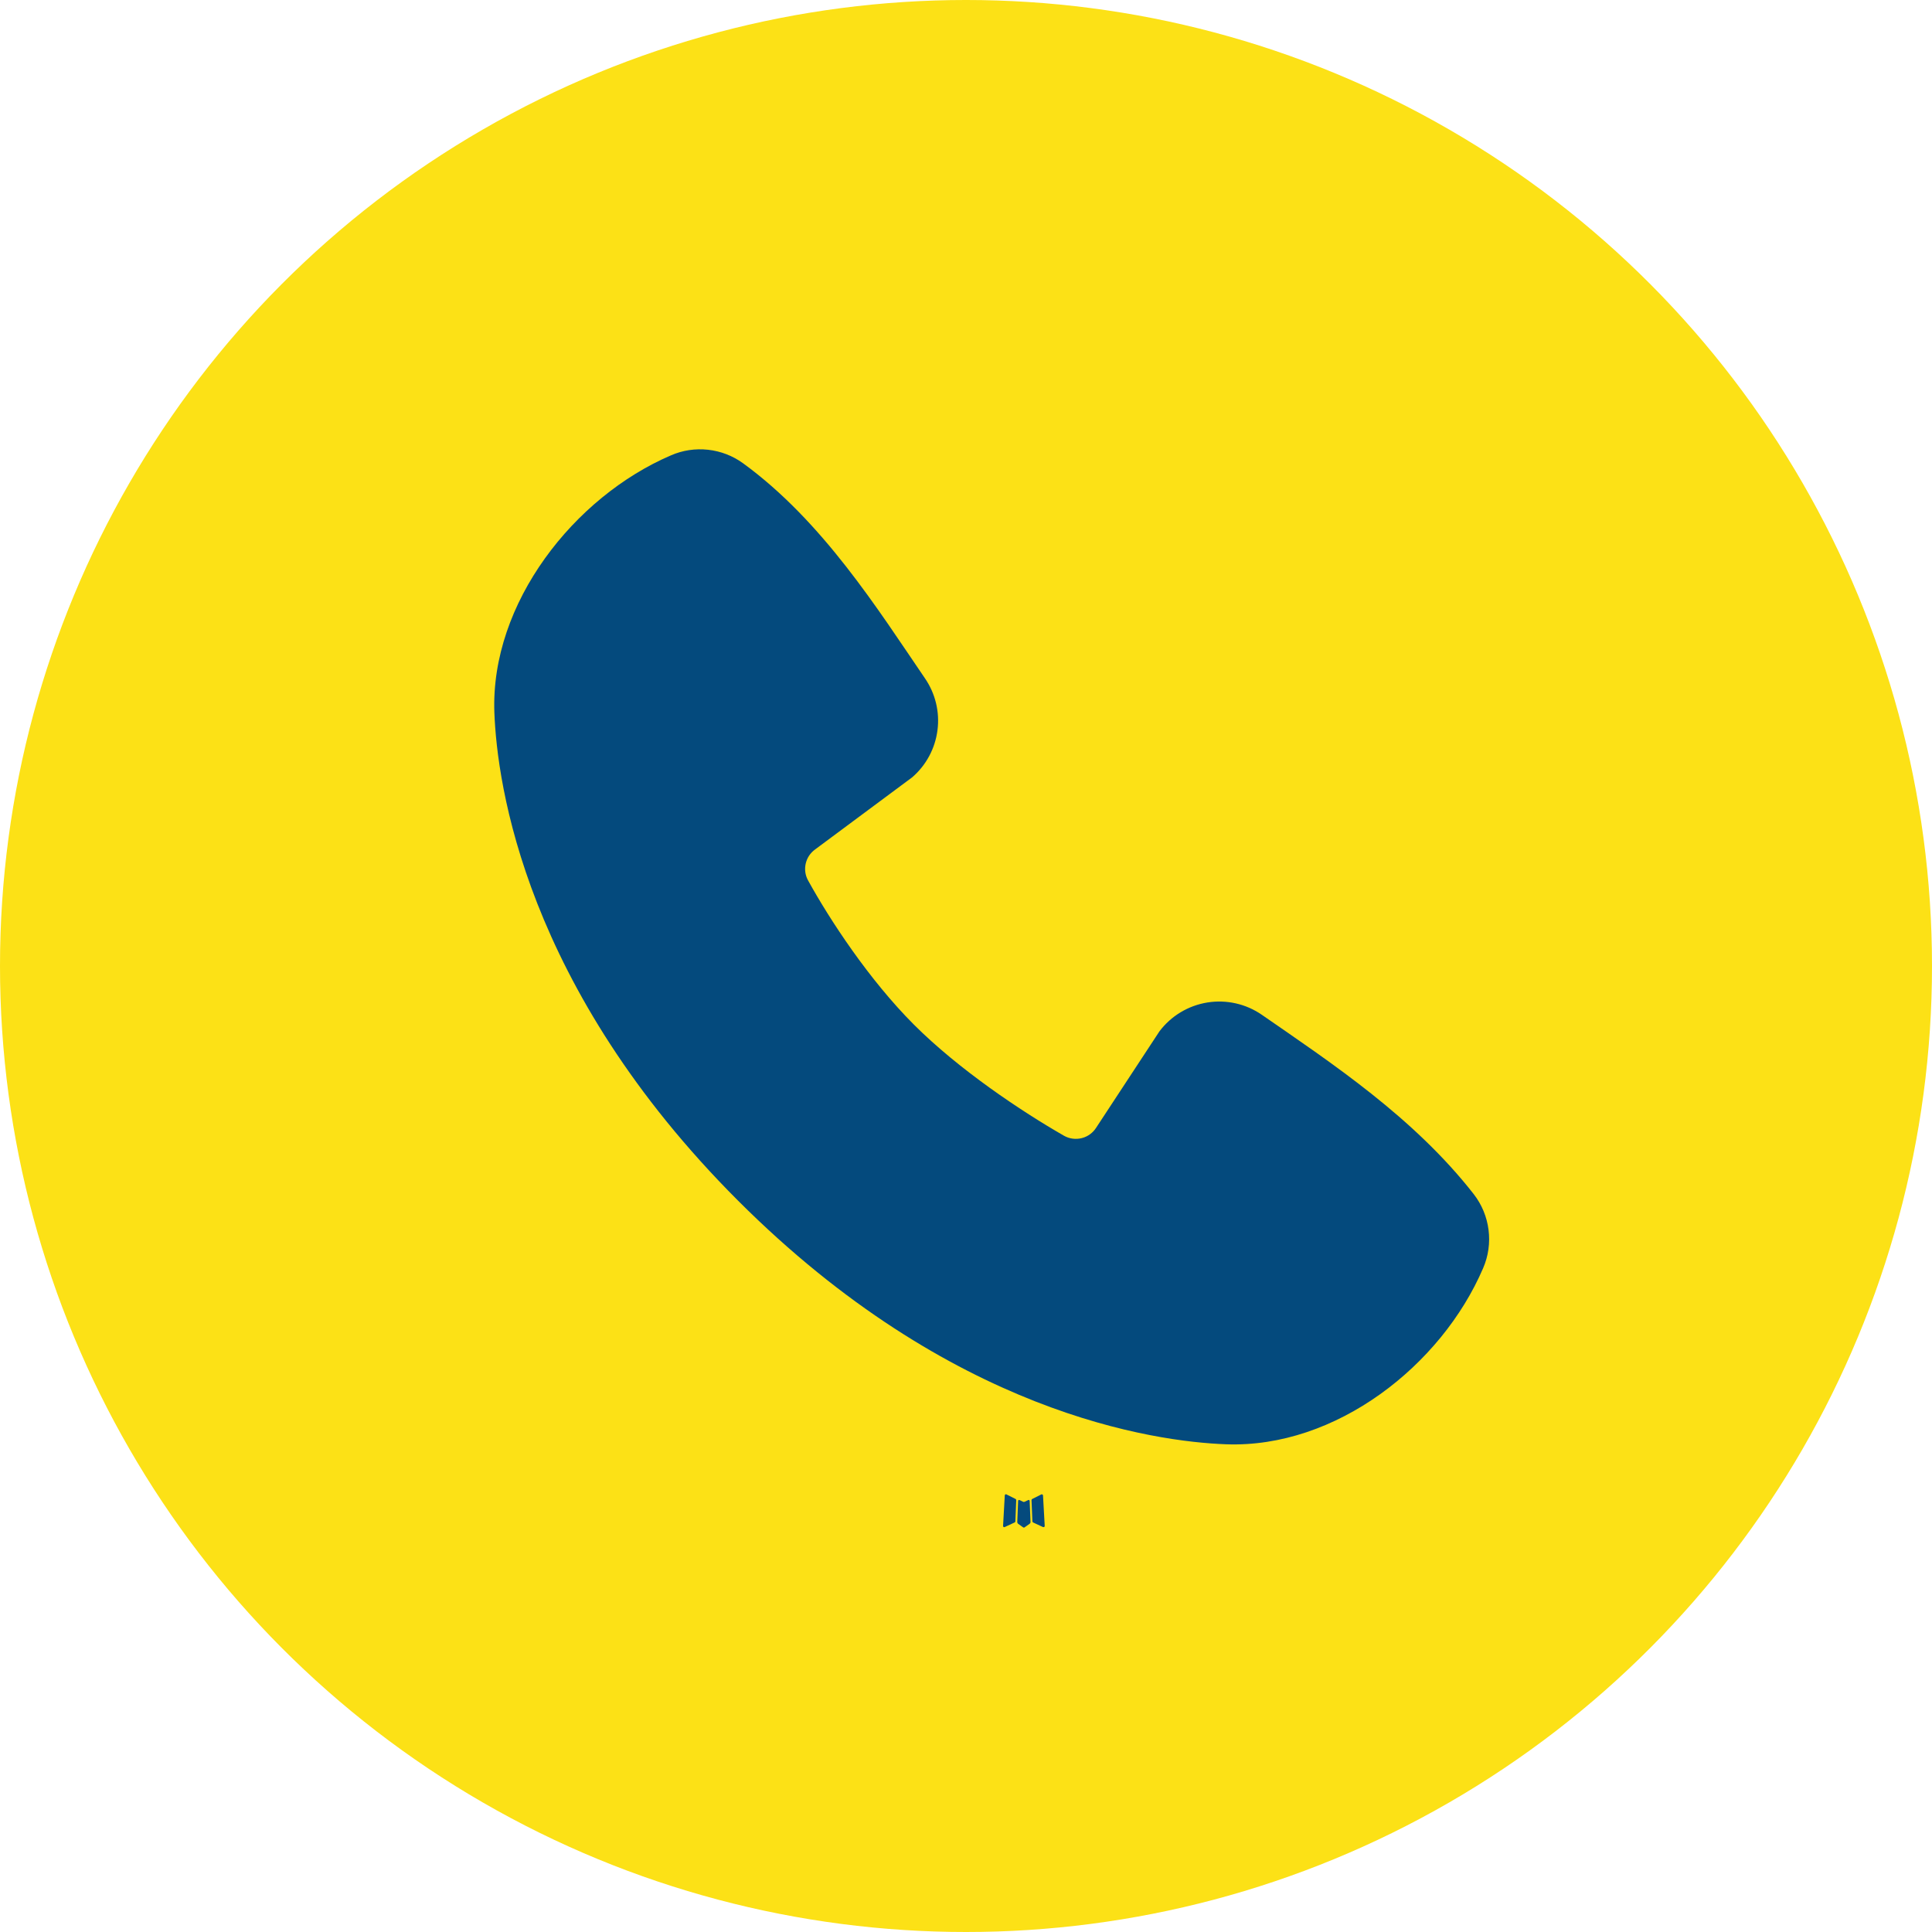 <?xml version="1.0" encoding="UTF-8"?> <svg xmlns="http://www.w3.org/2000/svg" width="43" height="43" viewBox="0 0 43 43" fill="none"><circle cx="21.5" cy="21.5" r="21.5" fill="#FCE116"></circle><path fill-rule="evenodd" clip-rule="evenodd" d="M22.898 33.383L22.886 33.386L22.807 33.424L22.785 33.429L22.77 33.424L22.691 33.386C22.679 33.382 22.67 33.384 22.664 33.391L22.66 33.402L22.641 33.877L22.647 33.899L22.658 33.913L22.773 33.995L22.79 34L22.803 33.995L22.918 33.913L22.932 33.896L22.936 33.877L22.917 33.403C22.914 33.391 22.908 33.385 22.898 33.383ZM23.192 33.258L23.178 33.26L22.973 33.363L22.962 33.374L22.958 33.387L22.978 33.864L22.984 33.877L22.993 33.885L23.215 33.988C23.23 33.991 23.24 33.988 23.248 33.979L23.252 33.963L23.214 33.282C23.211 33.269 23.203 33.261 23.192 33.258ZM22.399 33.26C22.394 33.257 22.389 33.256 22.383 33.258C22.377 33.259 22.372 33.262 22.369 33.267L22.363 33.282L22.325 33.963C22.326 33.977 22.332 33.986 22.344 33.99L22.36 33.988L22.583 33.885L22.594 33.876L22.599 33.864L22.618 33.387L22.614 33.373L22.603 33.362L22.399 33.26Z" fill="#044A7D"></path><path fill-rule="evenodd" clip-rule="evenodd" d="M27.289 32.145C25.692 32.086 21.166 31.461 16.426 26.722C11.687 21.982 11.063 17.457 11.003 15.858C10.914 13.423 12.78 11.057 14.935 10.134C15.194 10.021 15.478 9.979 15.759 10.01C16.04 10.041 16.308 10.144 16.537 10.31C18.312 11.603 19.536 13.559 20.587 15.098C20.819 15.436 20.918 15.847 20.865 16.253C20.813 16.659 20.613 17.032 20.303 17.3L18.14 18.907C18.035 18.983 17.962 19.094 17.933 19.219C17.904 19.345 17.921 19.477 17.982 19.59C18.473 20.481 19.344 21.807 20.342 22.806C21.34 23.804 22.73 24.733 23.683 25.279C23.802 25.346 23.943 25.364 24.076 25.331C24.209 25.298 24.323 25.215 24.397 25.099L25.805 22.955C26.064 22.611 26.446 22.381 26.872 22.312C27.297 22.244 27.732 22.342 28.086 22.587C29.646 23.667 31.467 24.871 32.8 26.577C32.98 26.808 33.093 27.082 33.13 27.372C33.167 27.662 33.126 27.956 33.01 28.224C32.082 30.39 29.733 32.235 27.289 32.145Z" fill="#044A7D"></path></svg> 